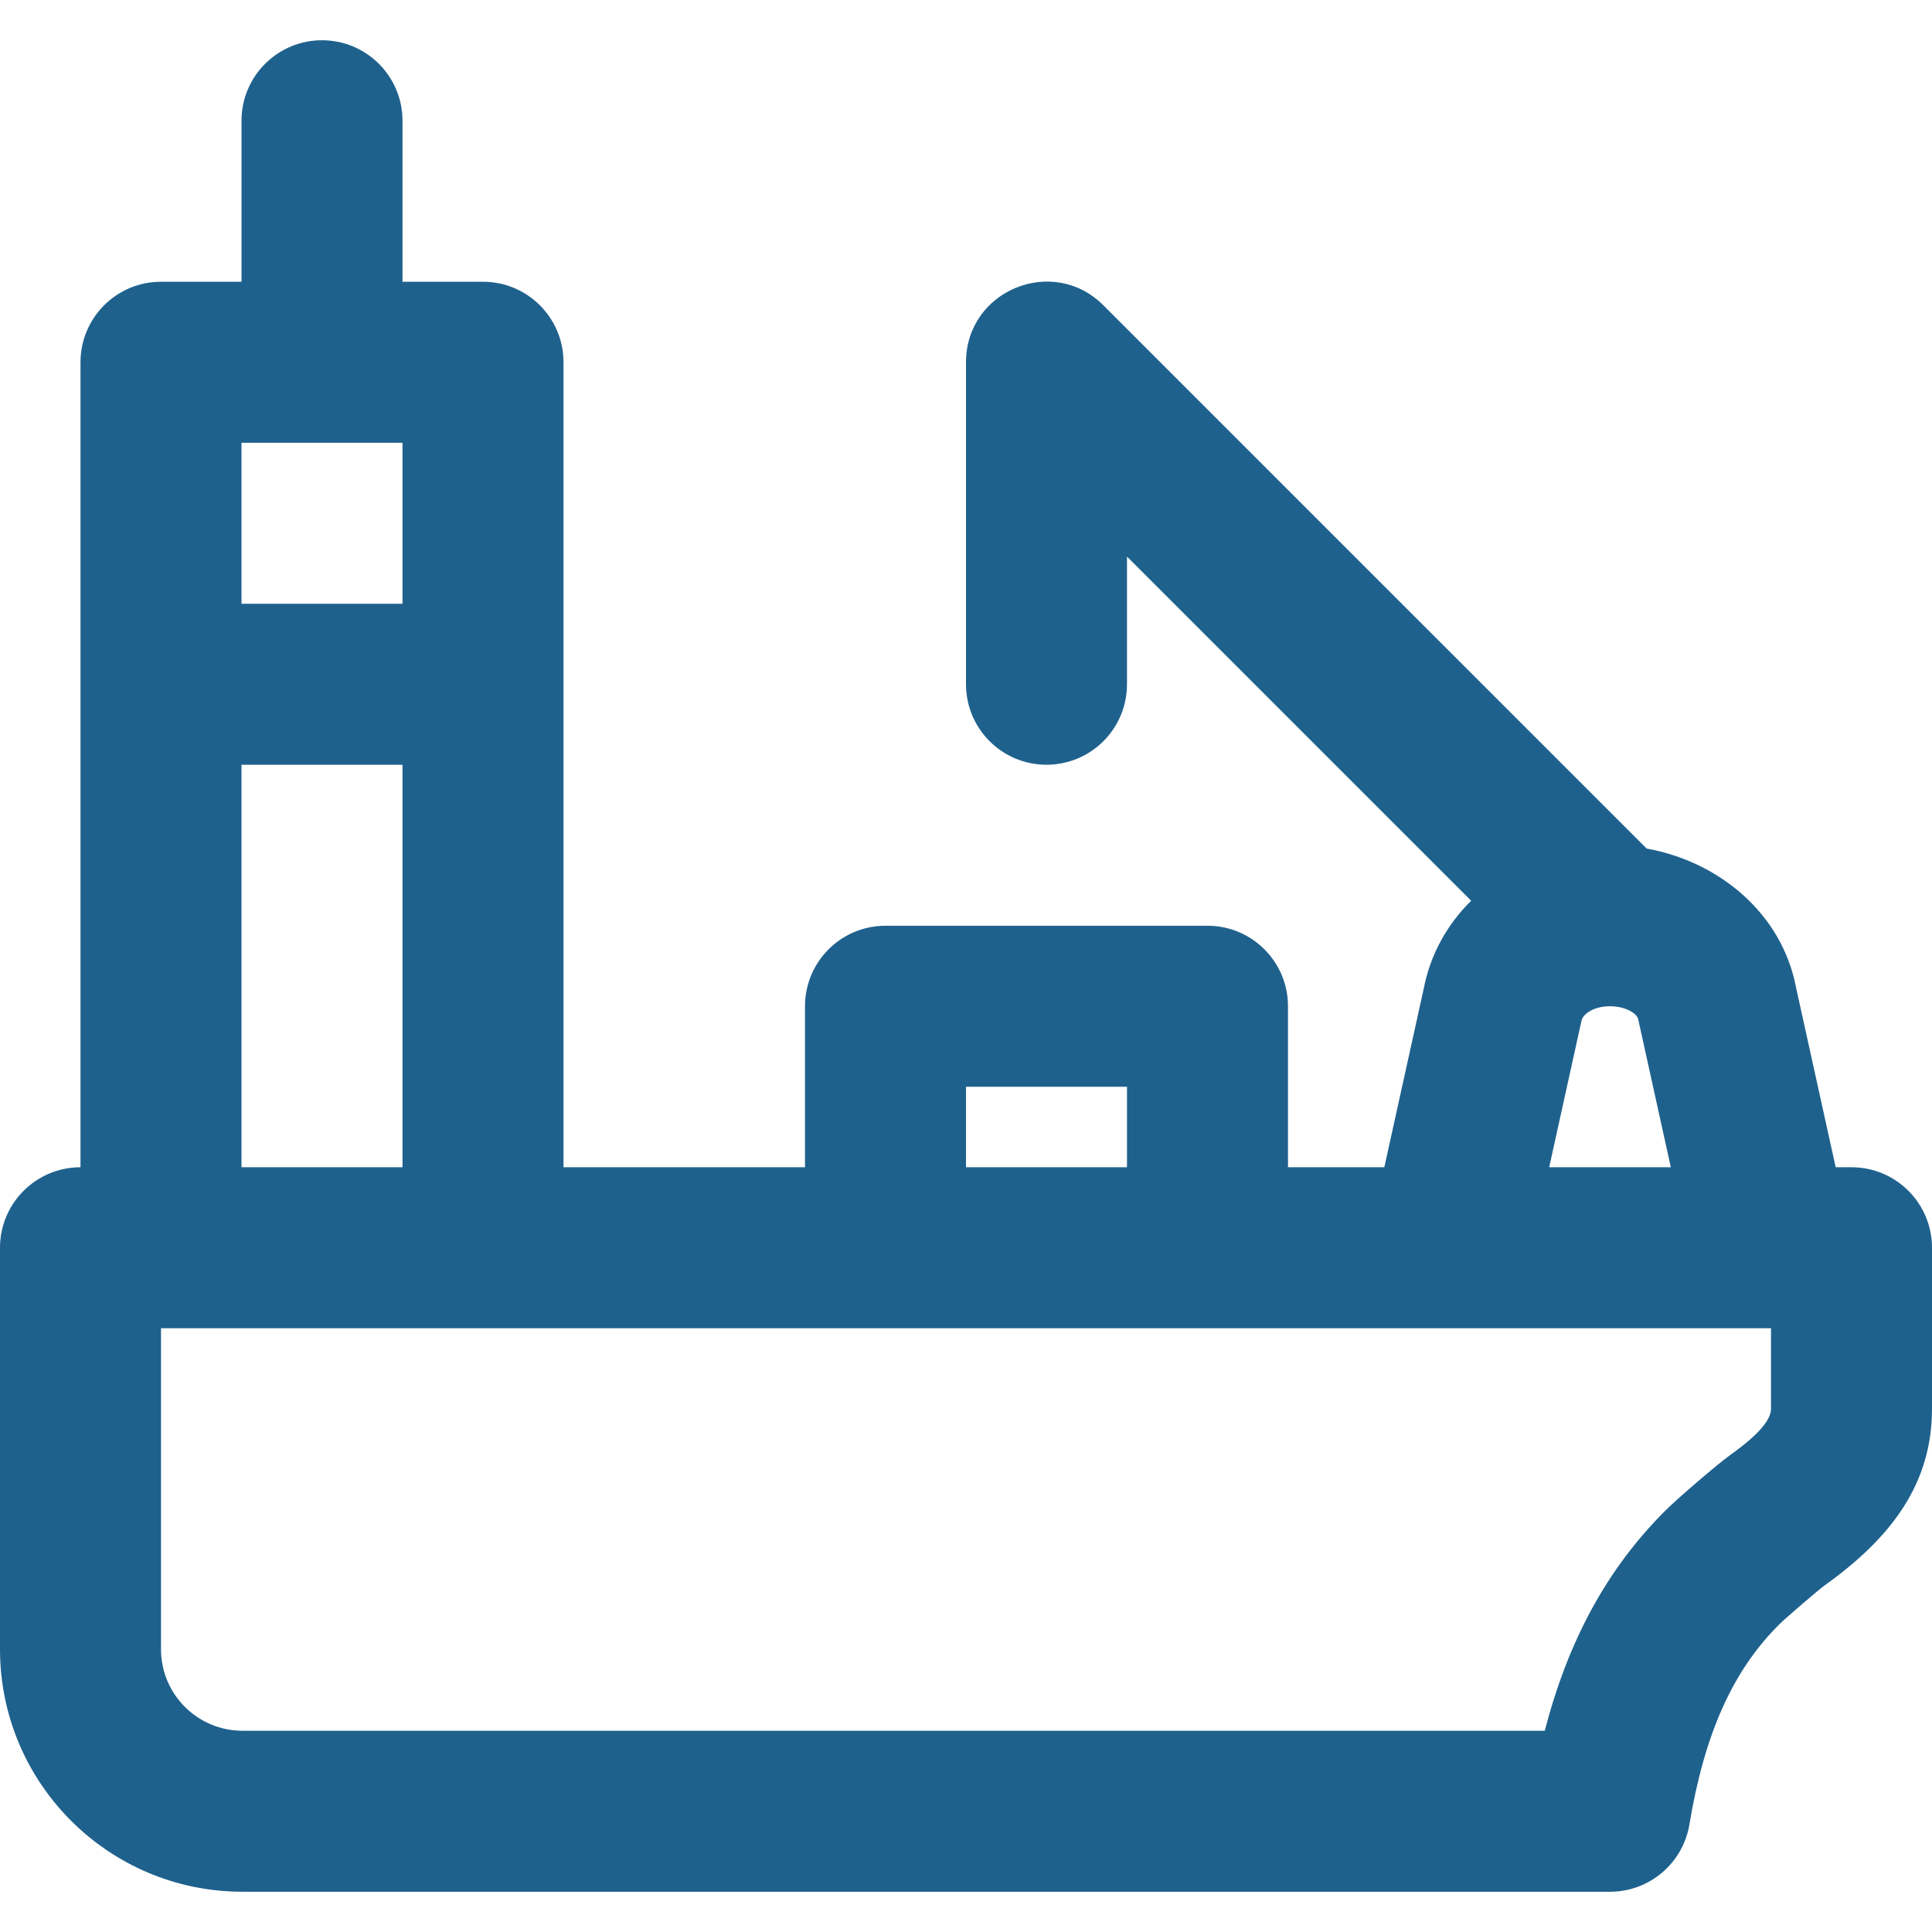 <!DOCTYPE svg PUBLIC "-//W3C//DTD SVG 1.1//EN" "http://www.w3.org/Graphics/SVG/1.1/DTD/svg11.dtd">
<!-- Uploaded to: SVG Repo, www.svgrepo.com, Transformed by: SVG Repo Mixer Tools -->
<svg fill="#1F618D" height="800px" width="800px" version="1.1" id="Layer_1" xmlns="http://www.w3.org/2000/svg" xmlns:xlink="http://www.w3.org/1999/xlink" viewBox="0 0 512 512" xml:space="preserve">
<g id="SVGRepo_bgCarrier" stroke-width="0"/>
<g id="SVGRepo_tracerCarrier" stroke-linecap="round" stroke-linejoin="round"/>
<g id="SVGRepo_iconCarrier"> <g> <g> <path d="M490.667,309.333h-4.192l-10.581-47.986c-3.697-18.921-19.913-32.937-39.514-36.47L292.418,80.915 C278.979,67.476,256,76.994,256,96v85.333c0,11.782,9.551,21.333,21.333,21.333c11.782,0,21.333-9.551,21.333-21.333v-33.83 l91.202,91.202c-6.276,6.204-10.763,14.094-12.533,23.139l-10.476,47.489h-25.526v-42.667c0-11.782-9.551-21.333-21.333-21.333 h-85.333c-11.782,0-21.333,9.551-21.333,21.333v42.667h-64v-128V96c0-11.782-9.551-21.333-21.333-21.333h-21.333V32 c0-11.782-9.551-21.333-21.333-21.333C73.551,10.667,64,20.218,64,32v42.667H42.667c-11.782,0-21.333,9.551-21.333,21.333v85.333 v128C9.551,309.333,0,318.885,0,330.667v106.389c0,35.505,28.773,64.277,64.277,64.277h362.389 c10.431,0,19.332-7.543,21.044-17.832c3.95-23.743,11.329-40.649,23.886-53.099c1.601-1.585,10.37-9.123,11.886-10.205 C501.395,407.386,512,393.092,512,373.333v-42.667C512,318.885,502.449,309.333,490.667,309.333z M419.105,270.535 c0.359-1.806,3.199-3.868,7.562-3.868c4.351,0,7.204,2.071,7.458,3.372l8.661,39.295H410.55L419.105,270.535z M256,288h42.667 v21.333H256V288z M64,117.333h42.667V160H64V117.333z M64,202.667h42.667v106.667H64V202.667z M469.333,373.333 c0,2.735-2.833,6.553-10.661,12.152c-3.485,2.489-13.96,11.493-17.107,14.609c-15.901,15.766-26.065,35.029-32.187,58.572H64.277 c-11.941,0-21.611-9.67-21.611-21.611V352H128h106.667H320h64h85.333V373.333z"/> </g> </g> </g>
</svg>